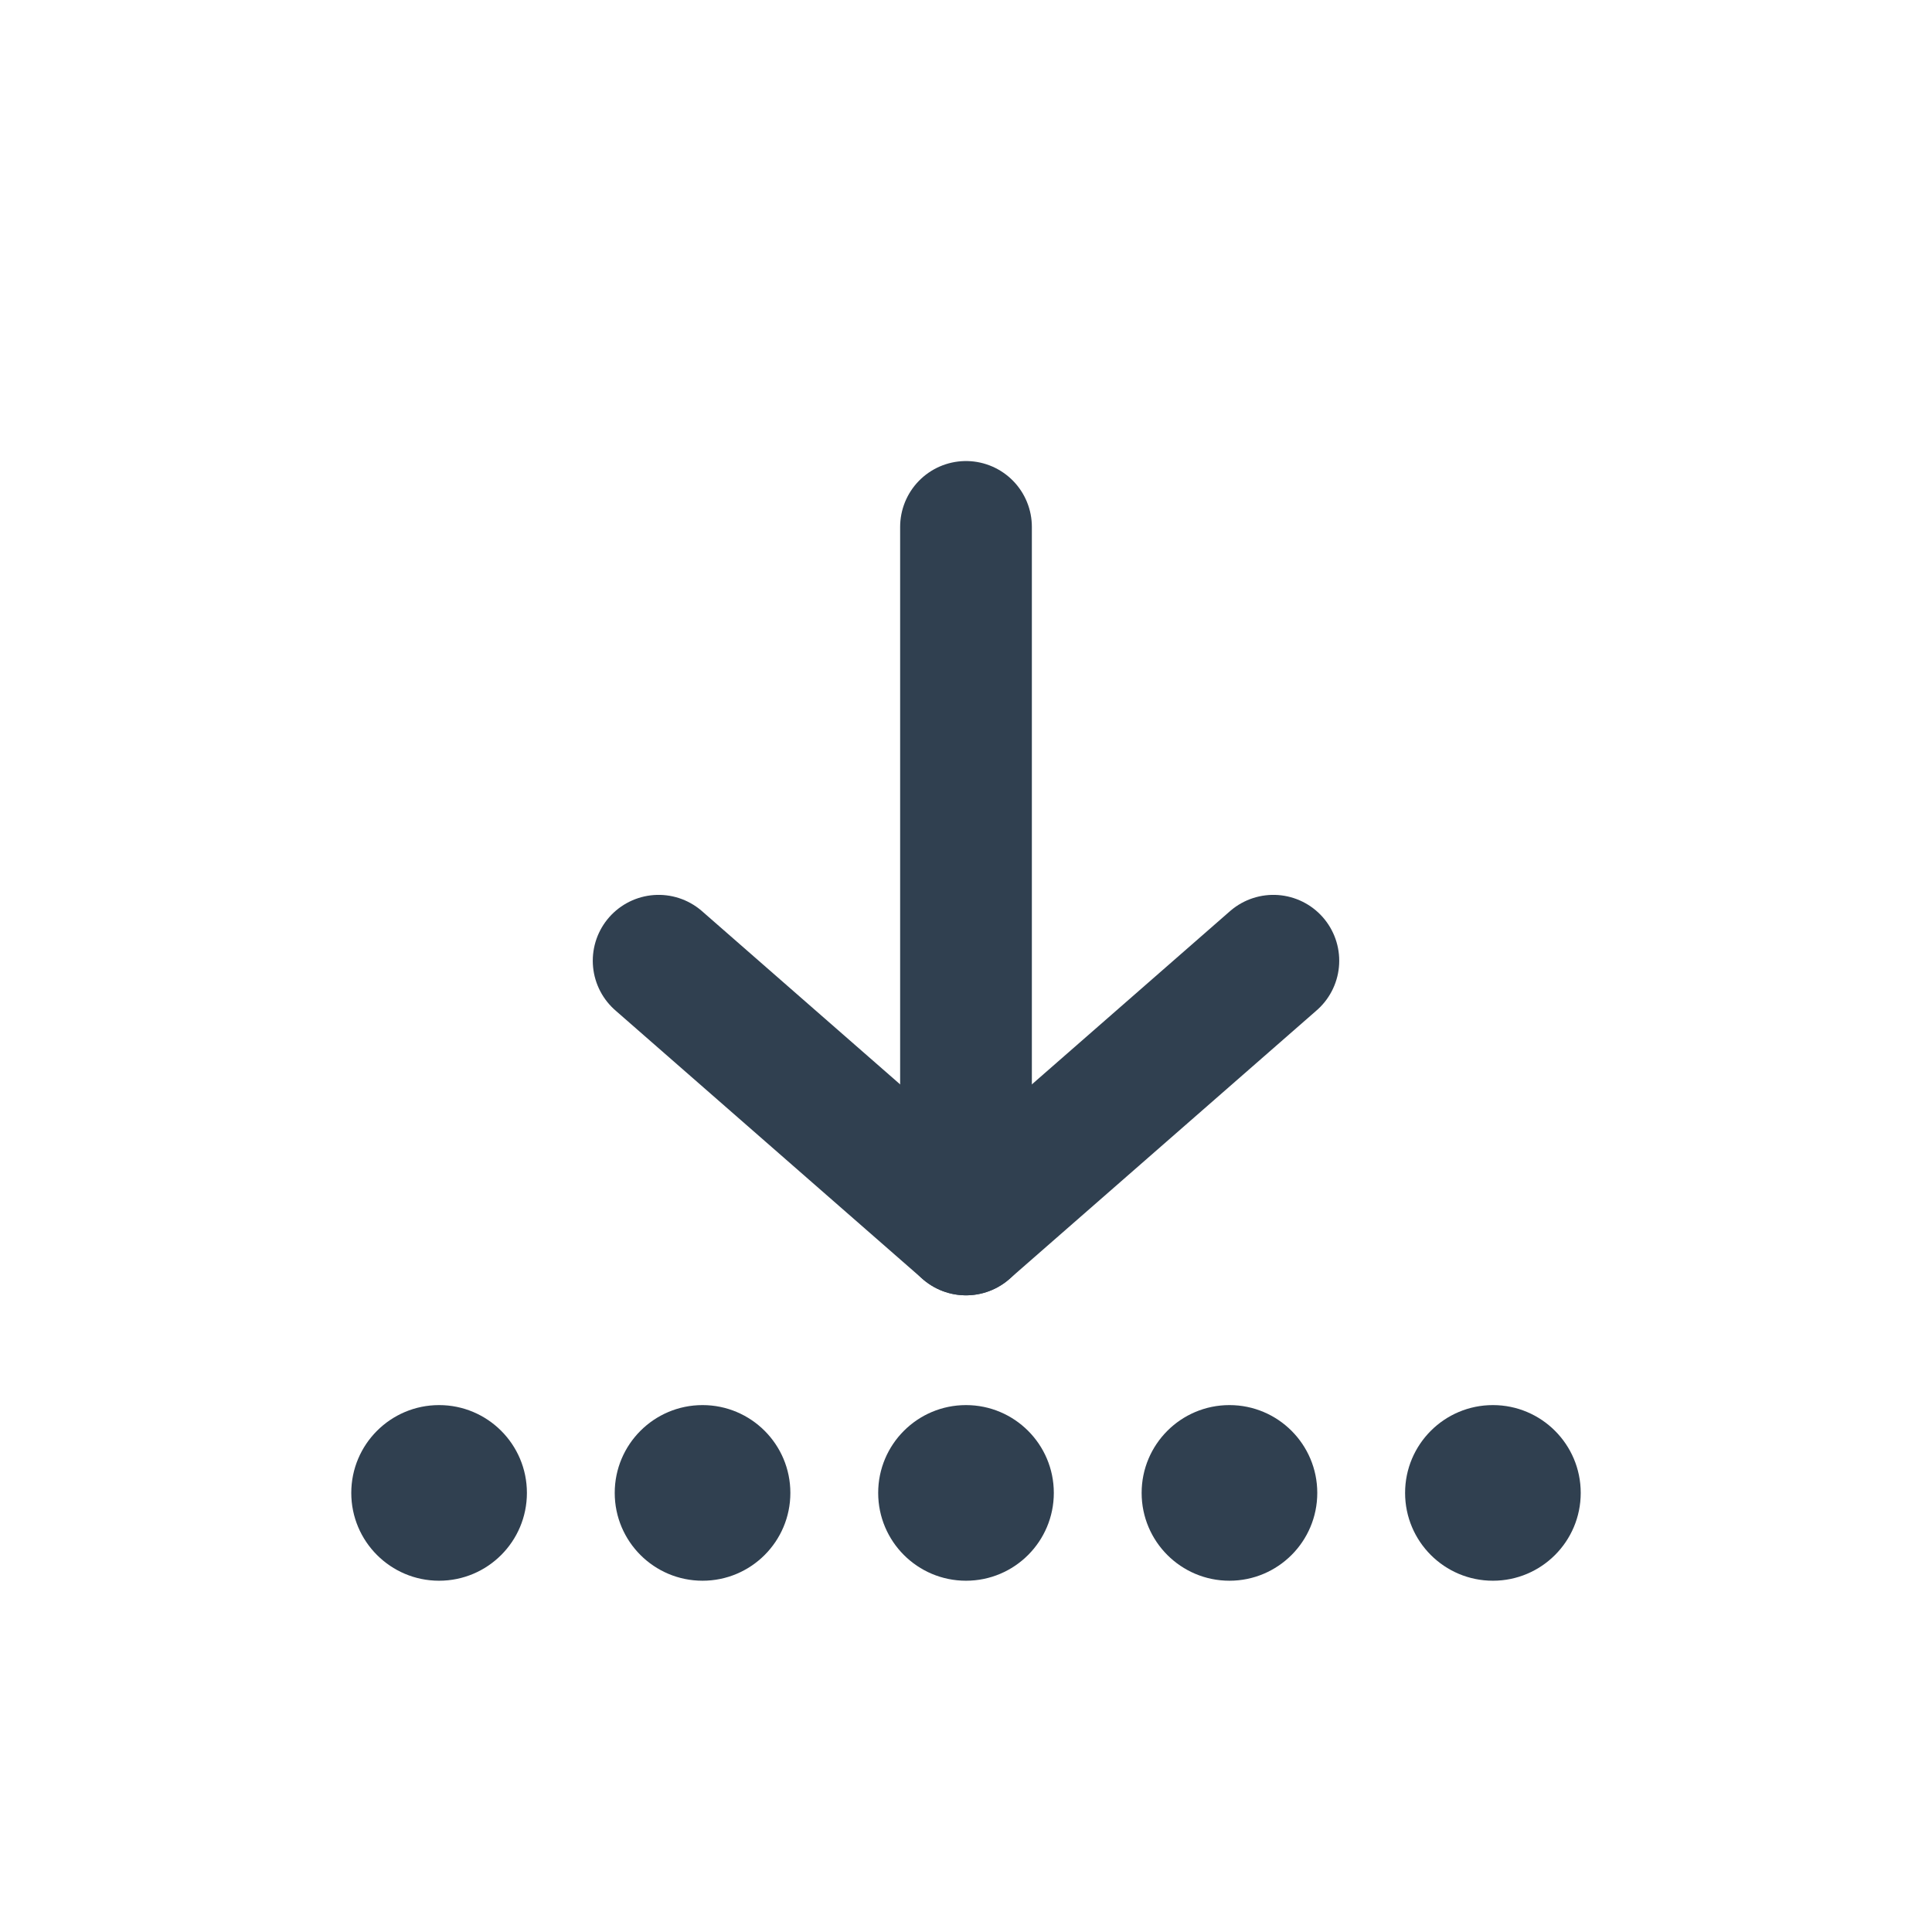 <svg id="Layer_1" data-name="Layer 1" xmlns="http://www.w3.org/2000/svg" viewBox="0 0 22 22"><defs><style>.cls-1{fill:none;stroke:#304050;stroke-linecap:round;stroke-linejoin:round;stroke-width:1.5px;}.cls-2{fill:#304050;}</style></defs><polyline class="cls-1" points="7.5 10.94 11 14 14.5 10.94"/><line class="cls-1" x1="11" y1="14" x2="11" y2="6"/><circle class="cls-2" cx="5" cy="17" r="1"/><circle class="cls-2" cx="8" cy="17" r="1"/><circle class="cls-2" cx="11" cy="17" r="1"/><circle class="cls-2" cx="14" cy="17" r="1"/><circle class="cls-2" cx="17" cy="17" r="1"/></svg>